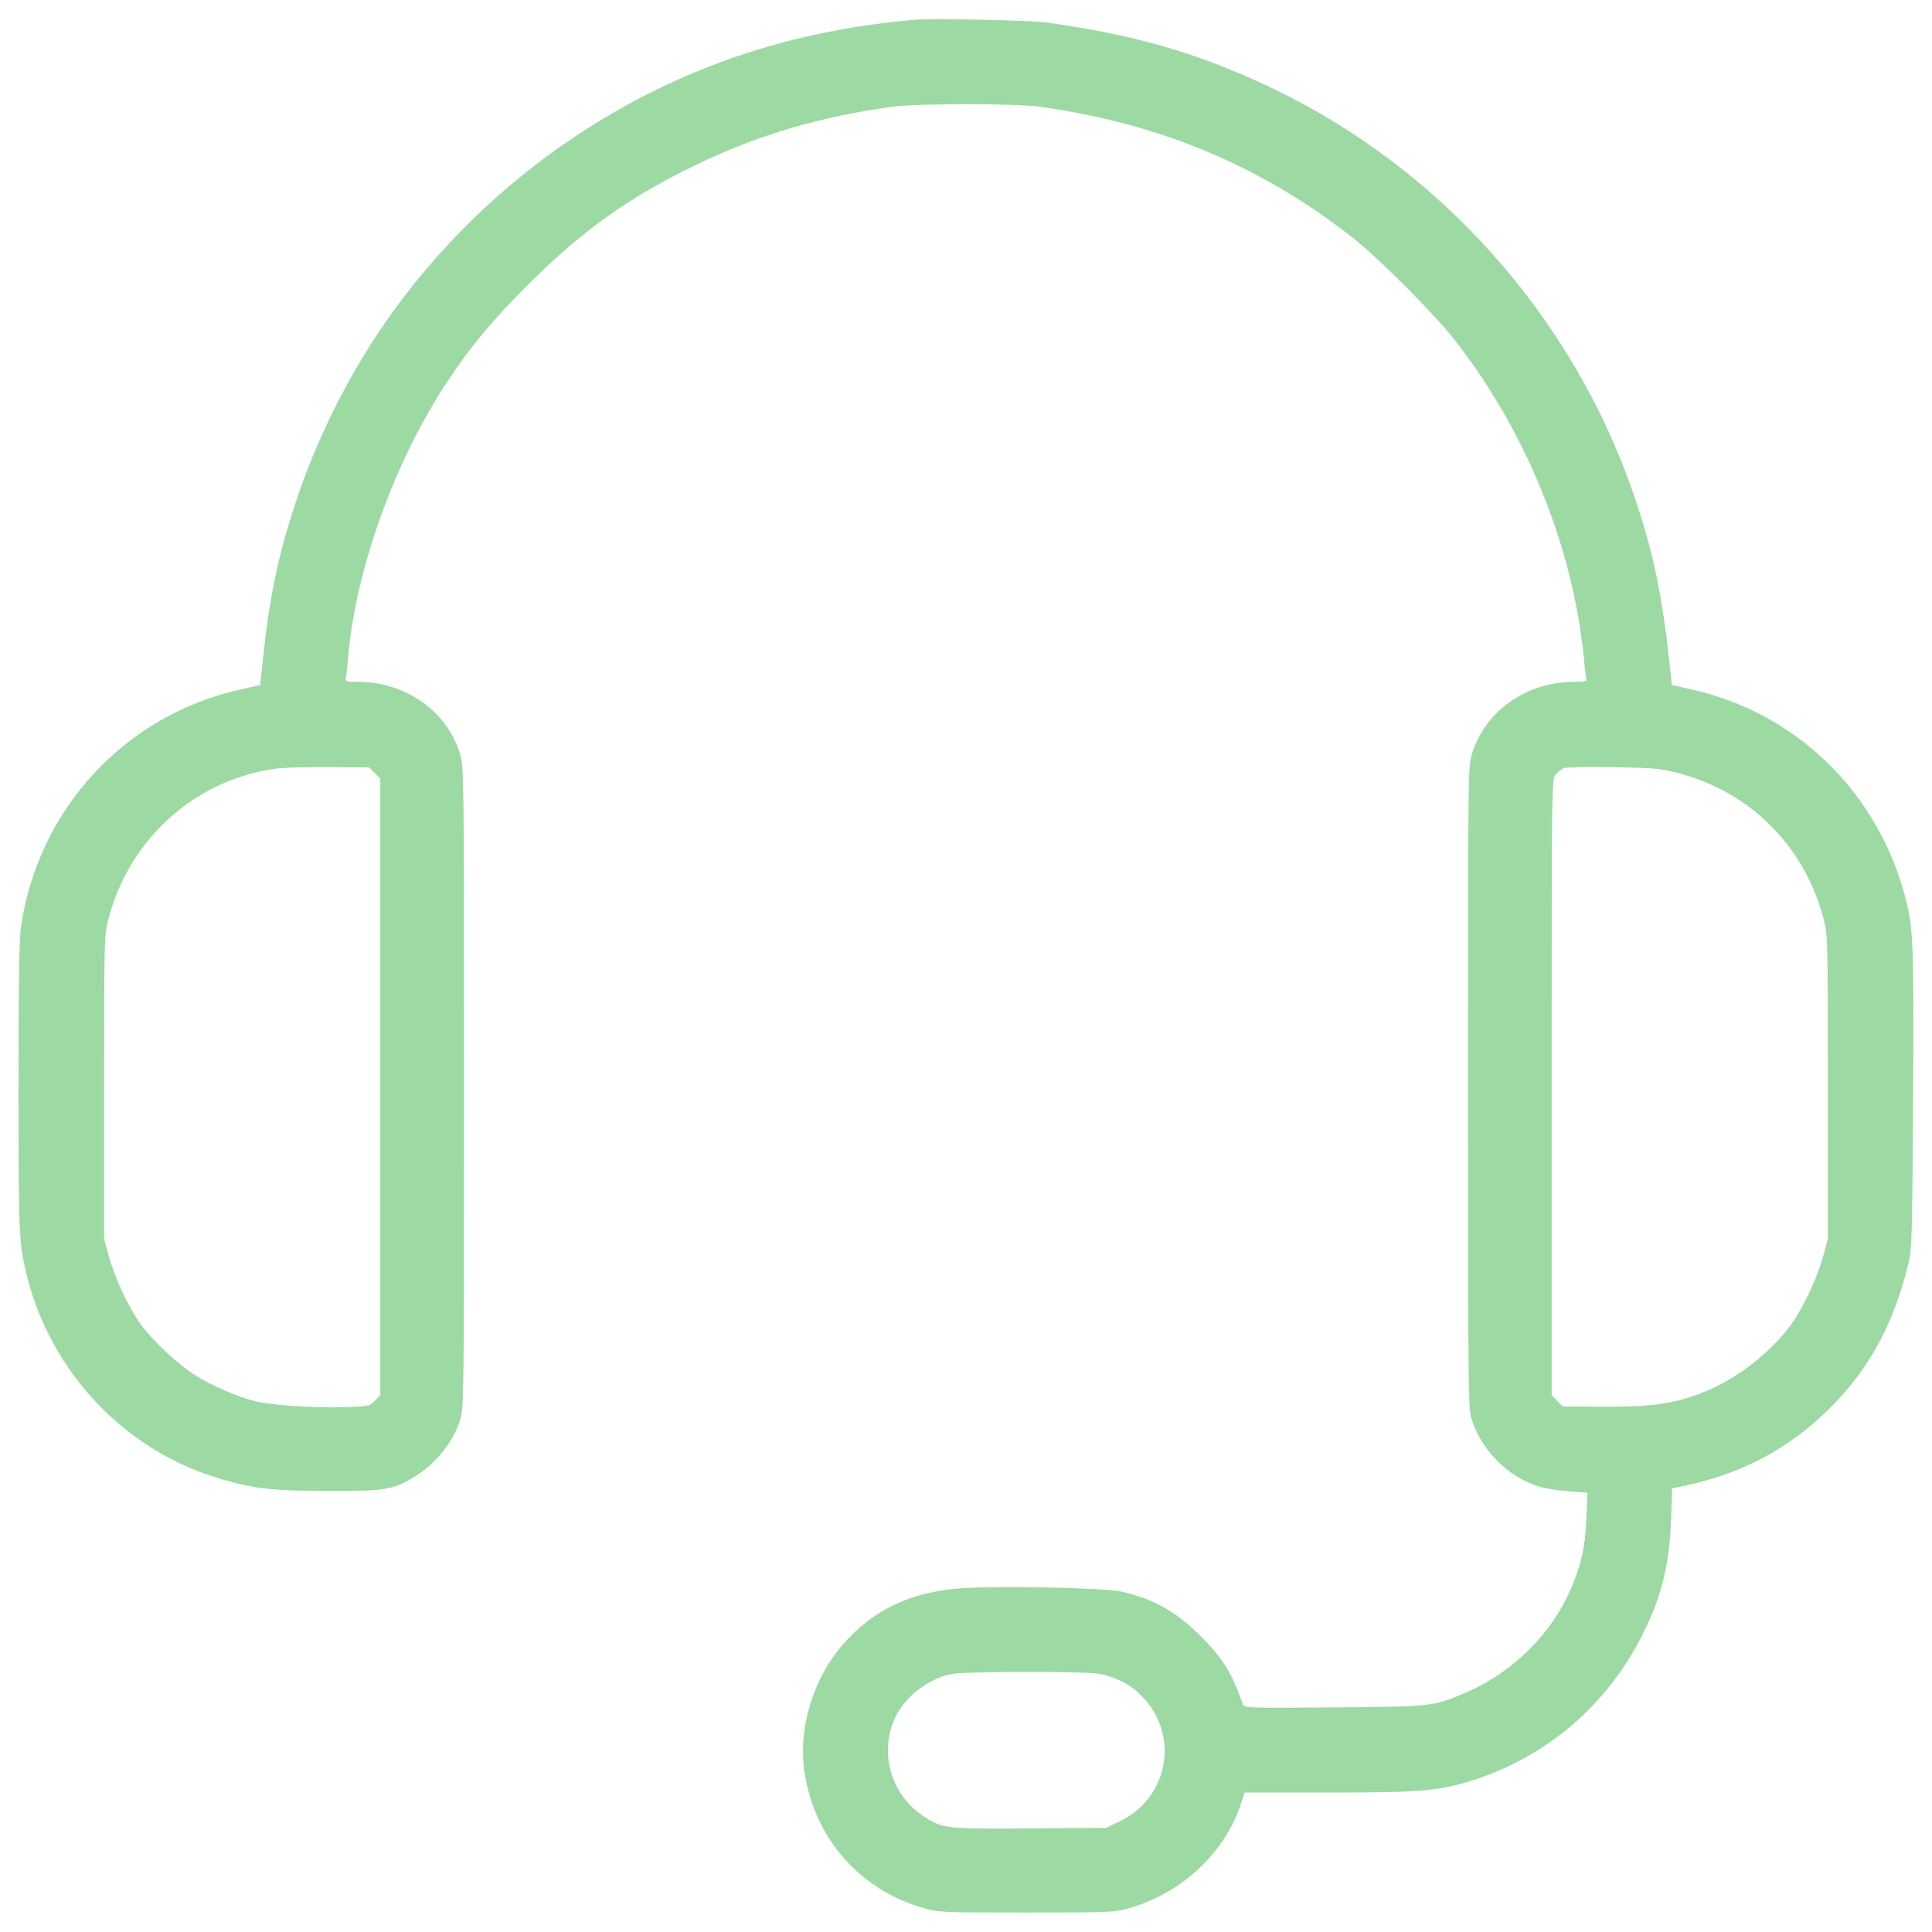 <?xml version="1.0" encoding="UTF-8"?>
<svg xmlns="http://www.w3.org/2000/svg" width="46" height="46" viewBox="0 0 46 46" fill="none">
  <path fill-rule="evenodd" clip-rule="evenodd" d="M21.8 0.469C18.777 0.727 16.135 1.632 13.712 3.238C11.933 4.417 10.374 5.945 9.168 7.688C8.26 9.002 7.513 10.509 7.02 12.025C6.582 13.371 6.405 14.269 6.22 16.067L6.195 16.31L5.708 16.42C2.983 17.034 0.934 19.239 0.508 22.016C0.456 22.352 0.442 23.205 0.441 25.871C0.44 29.382 0.45 29.606 0.639 30.368C1.215 32.691 2.998 34.559 5.264 35.215C6.077 35.45 6.467 35.494 7.784 35.499C9.12 35.505 9.333 35.473 9.8 35.204C10.345 34.89 10.783 34.36 10.953 33.81C11.046 33.508 11.048 33.347 11.048 25.88C11.048 18.382 11.046 18.253 10.952 17.946C10.636 16.925 9.656 16.236 8.515 16.233C8.229 16.232 8.215 16.227 8.236 16.124C8.249 16.065 8.272 15.854 8.289 15.656C8.463 13.575 9.386 11.002 10.636 9.109C11.199 8.256 11.711 7.639 12.555 6.795C13.866 5.485 14.973 4.695 16.592 3.916C18.052 3.213 19.497 2.785 21.224 2.544C21.837 2.459 24.163 2.459 24.776 2.544C27.625 2.942 30.033 3.953 32.216 5.666C32.818 6.139 34.12 7.442 34.609 8.062C36.115 9.97 37.184 12.368 37.587 14.744C37.639 15.048 37.695 15.458 37.711 15.656C37.728 15.854 37.751 16.065 37.764 16.124C37.785 16.227 37.771 16.232 37.485 16.233C36.344 16.236 35.364 16.925 35.048 17.946C34.954 18.253 34.952 18.382 34.952 25.876C34.952 32.706 34.96 33.522 35.029 33.755C35.251 34.515 35.912 35.179 36.663 35.4C36.799 35.44 37.11 35.488 37.354 35.507L37.797 35.541L37.77 36.171C37.741 36.852 37.648 37.264 37.391 37.856C36.94 38.895 36.024 39.806 34.964 40.271C34.135 40.635 34.156 40.632 31.772 40.652C29.73 40.669 29.622 40.666 29.593 40.583C29.34 39.849 29.114 39.483 28.592 38.96C28.005 38.373 27.469 38.071 26.705 37.896C26.273 37.797 23.537 37.75 22.742 37.827C21.611 37.938 20.755 38.364 20.065 39.16C19.341 39.996 18.991 41.187 19.162 42.238C19.413 43.788 20.477 44.993 21.978 45.428C22.341 45.533 22.414 45.536 24.44 45.536C26.466 45.536 26.539 45.533 26.902 45.428C28.149 45.066 29.175 44.1 29.551 42.932L29.632 42.68H31.62C33.64 42.68 34.138 42.647 34.784 42.471C36.632 41.969 38.171 40.725 39.054 39.023C39.547 38.073 39.746 37.3 39.786 36.19L39.812 35.436L40.082 35.381C41.478 35.093 42.628 34.477 43.603 33.493C44.524 32.565 45.108 31.474 45.445 30.056C45.522 29.732 45.532 29.341 45.549 26.144C45.568 22.526 45.553 22.113 45.384 21.44C44.746 18.902 42.803 16.986 40.292 16.42L39.805 16.31L39.777 16.043C39.586 14.188 39.372 13.154 38.885 11.741C37.429 7.517 34.266 3.981 30.238 2.076C28.508 1.258 27.062 0.839 24.92 0.535C24.56 0.484 22.207 0.434 21.8 0.469ZM6.582 18.299C4.66 18.556 3.095 19.951 2.585 21.863C2.481 22.251 2.48 22.305 2.48 25.88V29.504L2.591 29.912C2.729 30.416 3.058 31.121 3.337 31.513C3.63 31.923 4.234 32.487 4.675 32.761C5.049 32.995 5.66 33.258 6.058 33.358C6.444 33.454 7.374 33.522 8.091 33.505C8.781 33.488 8.792 33.486 8.923 33.355L9.056 33.222V25.88V18.538L8.923 18.405L8.79 18.272L7.843 18.265C7.322 18.261 6.755 18.276 6.582 18.299ZM37.232 18.29C37.179 18.314 37.093 18.381 37.04 18.439C36.945 18.545 36.944 18.614 36.944 25.884V33.222L37.077 33.355L37.21 33.488L38.037 33.493C39.336 33.502 39.827 33.435 40.556 33.149C41.347 32.838 42.177 32.194 42.663 31.513C42.942 31.121 43.271 30.416 43.409 29.912L43.52 29.504V25.88C43.52 22.305 43.519 22.251 43.415 21.863C42.955 20.139 41.676 18.858 39.968 18.411C39.534 18.297 39.384 18.283 38.408 18.266C37.814 18.256 37.285 18.267 37.232 18.29ZM22.72 39.849C22.156 39.931 21.572 40.36 21.323 40.875C20.922 41.703 21.204 42.723 21.977 43.236C22.437 43.541 22.504 43.549 24.523 43.534L26.336 43.52L26.648 43.372C27.837 42.809 28.1 41.296 27.171 40.367C26.891 40.087 26.521 39.905 26.108 39.845C25.748 39.793 23.083 39.796 22.72 39.849Z" fill="#9CD9A3"></path>
</svg>

